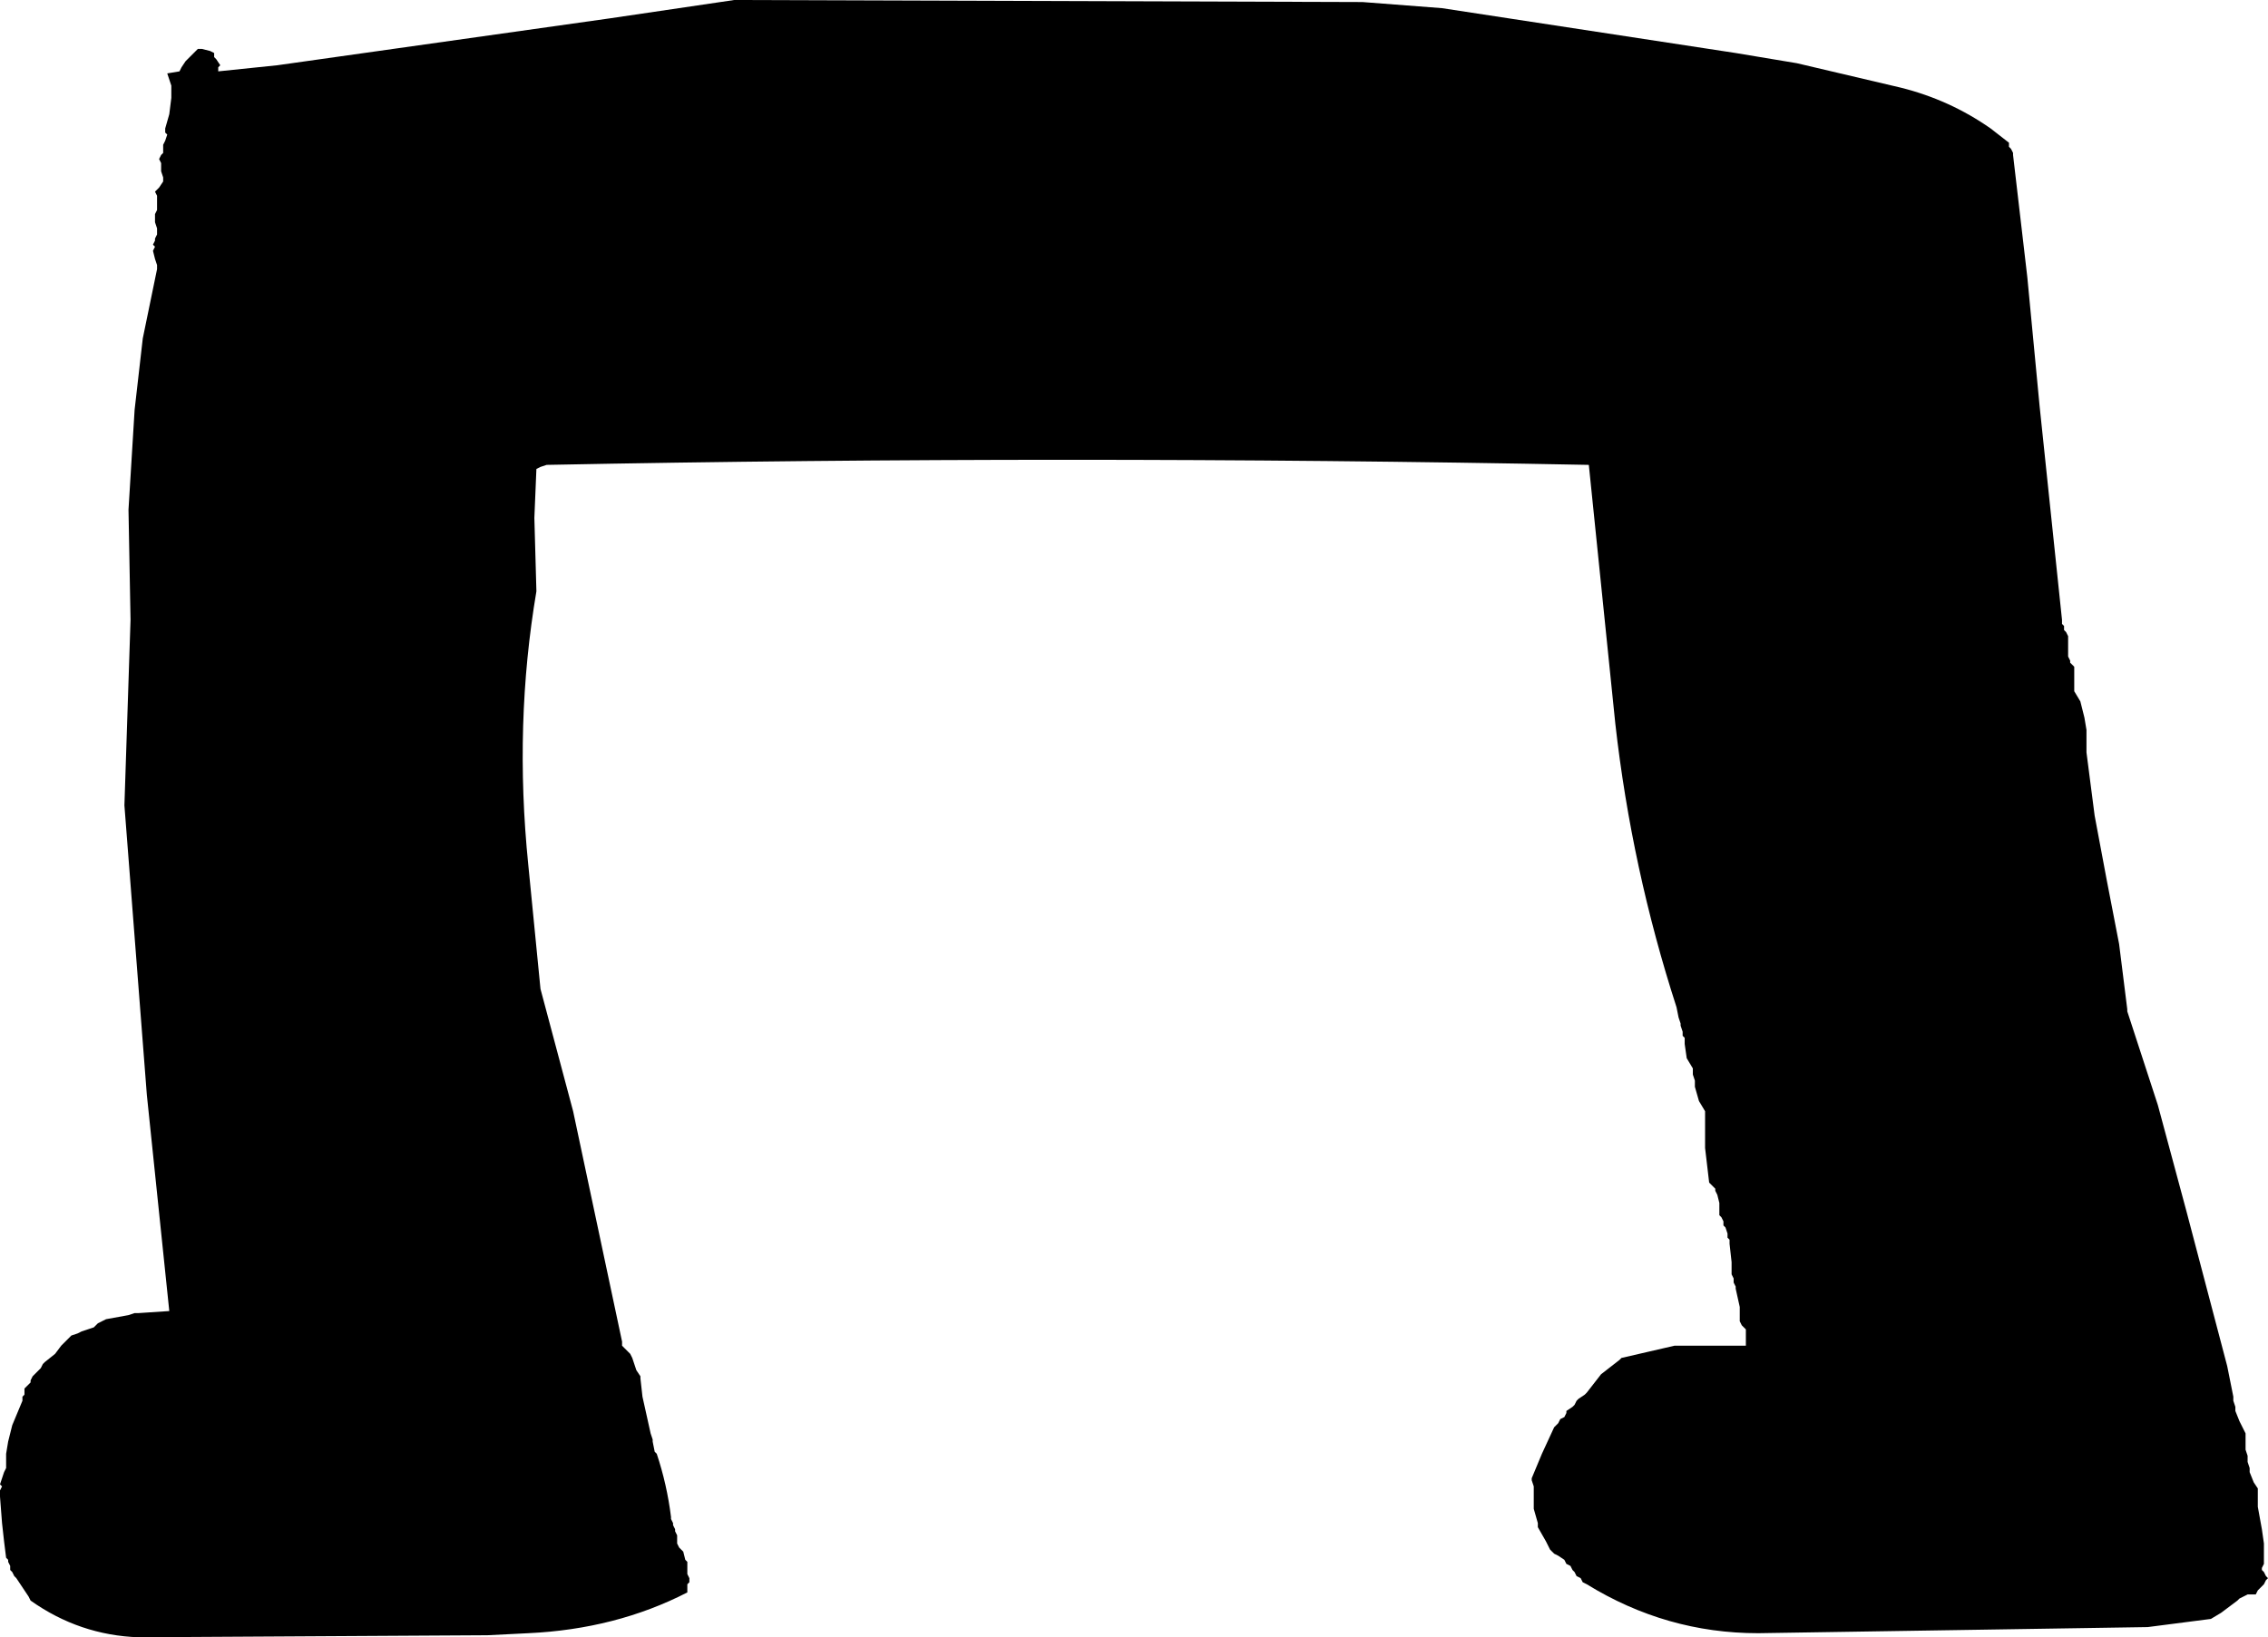 <?xml version="1.0" encoding="UTF-8" standalone="no"?>
<svg xmlns:xlink="http://www.w3.org/1999/xlink" height="40.15px" width="55.6px" xmlns="http://www.w3.org/2000/svg">
  <g transform="matrix(1.0, 0.0, 0.0, 1.0, 28.9, -61.25)">
    <path d="M20.4 64.9 L20.45 65.0 20.45 65.05 20.8 68.05 21.1 71.2 21.65 76.45 21.65 76.55 21.7 76.6 21.7 76.7 21.75 76.75 21.8 76.85 21.8 76.9 21.8 77.0 21.8 77.05 21.8 77.15 21.8 77.3 21.8 77.35 21.85 77.45 21.85 77.5 21.95 77.6 21.95 77.65 21.95 77.75 21.95 77.8 21.95 77.9 21.95 77.95 21.95 78.1 21.95 78.2 22.1 78.45 22.2 78.85 22.25 79.15 22.25 79.45 22.25 79.6 22.25 79.7 22.45 81.25 22.75 82.85 23.05 84.4 23.25 86.0 23.25 86.05 24.0 88.35 24.7 90.95 25.7 94.75 25.85 95.5 25.85 95.6 25.9 95.75 25.9 95.85 26.0 96.1 26.1 96.3 26.15 96.4 26.15 96.5 26.15 96.55 26.15 96.65 26.15 96.7 26.15 96.8 26.2 96.95 26.2 97.0 26.2 97.1 26.25 97.25 26.25 97.35 26.35 97.6 26.45 97.75 26.45 97.85 26.45 98.2 26.55 98.75 26.6 99.1 26.6 99.6 26.55 99.7 26.55 99.75 26.6 99.8 26.65 99.9 26.7 99.95 26.65 100.0 26.6 100.1 26.45 100.25 26.4 100.35 26.2 100.35 26.0 100.45 25.95 100.5 25.55 100.8 25.3 100.95 23.75 101.15 14.2 101.3 Q11.95 101.3 10.0 100.1 L9.9 100.05 9.85 99.95 9.75 99.9 9.7 99.8 9.65 99.75 9.6 99.65 9.5 99.6 9.45 99.5 9.3 99.4 9.2 99.35 9.1 99.25 9.0 99.05 8.8 98.7 8.8 98.6 8.7 98.25 8.7 97.7 8.65 97.55 8.65 97.5 8.9 96.9 9.2 96.25 9.25 96.2 9.3 96.15 9.35 96.05 9.45 96.0 9.5 95.9 9.5 95.85 9.65 95.75 9.7 95.7 9.75 95.6 9.8 95.55 9.95 95.45 10.0 95.4 10.35 94.95 10.8 94.6 10.85 94.55 12.15 94.25 13.9 94.25 13.9 94.0 13.9 93.85 13.8 93.75 13.75 93.65 13.75 93.6 13.75 93.3 13.65 92.85 13.65 92.8 13.6 92.7 13.6 92.6 13.55 92.5 13.55 92.2 13.5 91.75 13.5 91.65 13.45 91.6 13.45 91.5 13.4 91.35 13.35 91.3 13.35 91.2 13.3 91.1 13.25 91.05 13.25 91.0 13.25 90.9 13.25 90.75 13.2 90.55 13.15 90.45 13.15 90.4 13.0 90.25 12.9 89.4 12.9 88.5 12.75 88.25 12.65 87.9 12.65 87.85 12.65 87.75 12.6 87.6 12.6 87.45 12.45 87.2 12.4 86.85 12.4 86.7 12.35 86.65 12.35 86.55 12.3 86.4 12.3 86.35 12.25 86.2 12.2 85.95 Q11.1 82.55 10.7 79.0 L10.05 72.65 Q-2.75 72.4 -15.5 72.65 L-15.65 72.7 -15.75 72.75 -15.8 73.95 -15.75 75.75 Q-16.3 79.0 -15.95 82.45 L-15.65 85.5 -14.85 88.5 -13.65 94.15 -13.65 94.25 -13.6 94.3 -13.5 94.4 -13.45 94.45 -13.4 94.55 -13.3 94.85 -13.2 95.0 -13.2 95.05 -13.15 95.5 -12.95 96.4 -12.9 96.55 -12.9 96.6 -12.85 96.85 -12.8 96.9 Q-12.55 97.65 -12.45 98.45 L-12.45 98.5 -12.4 98.6 -12.4 98.65 -12.35 98.75 -12.35 98.8 -12.3 98.9 -12.3 99.0 -12.3 99.1 -12.25 99.2 -12.2 99.25 -12.15 99.3 -12.1 99.5 -12.05 99.55 -12.05 99.65 -12.05 99.7 -12.05 99.8 -12.05 99.85 -12.0 99.95 -12.0 100.05 -12.05 100.1 -12.05 100.2 -12.05 100.3 Q-13.8 101.2 -15.95 101.3 L-16.95 101.35 -25.5 101.4 Q-26.95 101.35 -28.15 100.5 L-28.2 100.4 -28.3 100.25 -28.4 100.1 -28.5 99.95 -28.55 99.9 -28.6 99.8 -28.65 99.75 -28.65 99.65 -28.7 99.55 -28.7 99.5 -28.75 99.45 -28.8 99.05 -28.85 98.6 -28.9 97.95 -28.9 97.85 -28.9 97.8 -28.85 97.7 -28.9 97.65 -28.85 97.5 -28.8 97.35 -28.75 97.25 -28.75 97.2 -28.75 97.1 -28.75 97.05 -28.75 96.95 -28.75 96.9 -28.7 96.6 -28.6 96.2 -28.35 95.6 -28.35 95.5 -28.3 95.45 -28.3 95.4 -28.3 95.3 -28.25 95.25 -28.15 95.15 -28.15 95.1 -28.1 95.0 -28.05 94.95 -27.95 94.85 -27.9 94.8 -27.85 94.7 -27.8 94.65 -27.55 94.45 -27.4 94.25 -27.25 94.1 -27.15 94.0 -27.0 93.95 -26.9 93.9 -26.75 93.85 -26.6 93.8 -26.5 93.7 -26.4 93.65 -26.3 93.6 -25.75 93.5 -25.6 93.45 -25.5 93.45 -24.75 93.4 -25.3 88.1 -25.85 81.0 -25.7 76.45 -25.75 73.75 -25.6 71.3 -25.4 69.55 -25.05 67.85 -25.05 67.75 -25.1 67.6 -25.15 67.4 -25.1 67.3 -25.15 67.25 -25.1 67.15 -25.1 67.1 -25.05 67.0 -25.05 66.95 -25.05 66.85 -25.1 66.7 -25.1 66.55 -25.1 66.5 -25.05 66.4 -25.05 66.35 -25.05 66.15 -25.05 66.05 -25.1 65.95 -25.05 65.9 -25.0 65.85 -24.9 65.7 -24.9 65.6 -24.95 65.45 -24.95 65.25 -25.0 65.15 -24.95 65.05 -24.9 65.0 -24.9 64.95 -24.9 64.85 -24.9 64.8 -24.85 64.7 -24.8 64.55 -24.85 64.5 -24.85 64.4 -24.75 64.05 -24.7 63.65 -24.7 63.35 -24.8 63.05 -24.5 63.0 -24.45 62.9 -24.35 62.75 -24.1 62.5 -24.05 62.45 -23.95 62.45 -23.75 62.5 -23.65 62.55 -23.65 62.65 -23.6 62.7 -23.5 62.85 -23.55 62.9 -23.55 63.0 -22.1 62.85 -13.95 61.7 -10.9 61.25 4.5 61.3 6.45 61.45 13.65 62.55 15.15 62.8 17.7 63.4 Q18.9 63.7 19.9 64.4 L20.35 64.75 20.35 64.85 20.4 64.9" fill="#000000" fill-rule="evenodd" stroke="none"/>
  </g>
</svg>
